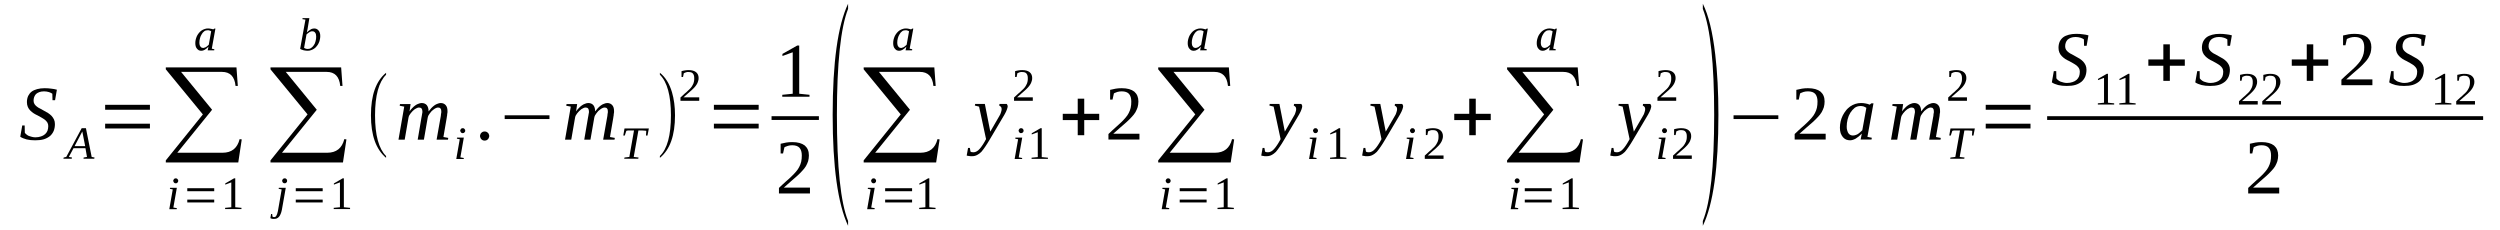 <?xml version='1.0' encoding='UTF-8'?>
<!-- This file was generated by dvisvgm 1.15.1 -->
<svg height='43pt' version='1.1' viewBox='0 -43 468 43' width='468pt' xmlns='http://www.w3.org/2000/svg' xmlns:xlink='http://www.w3.org/1999/xlink'>
<defs>
<clipPath id='clip1'>
<path clip-rule='evenodd' d='M0 -42.995H467.929V-0.028H0V-42.995'/>
</clipPath>
</defs>
<g id='page1'>
<g>
<path clip-path='url(#clip1)' d='M4.164 -19.508H4.617L4.645 -18.164C4.699 -18.051 4.812 -17.938 4.957 -17.828C5.07 -17.715 5.238 -17.633 5.41 -17.547C5.578 -17.492 5.777 -17.434 5.977 -17.379C6.172 -17.324 6.398 -17.293 6.625 -17.293C7.023 -17.293 7.363 -17.352 7.676 -17.461C7.957 -17.547 8.211 -17.688 8.437 -17.883C8.637 -18.051 8.777 -18.277 8.891 -18.527C8.977 -18.781 9.035 -19.059 9.035 -19.398C9.035 -19.648 8.977 -19.875 8.863 -20.07C8.75 -20.238 8.609 -20.406 8.41 -20.574C8.211 -20.715 8.016 -20.855 7.758 -20.996C7.531 -21.105 7.277 -21.246 7.051 -21.387C6.797 -21.5 6.543 -21.641 6.316 -21.781C6.059 -21.949 5.863 -22.117 5.664 -22.312C5.465 -22.508 5.324 -22.73 5.211 -22.984C5.098 -23.238 5.039 -23.547 5.039 -23.883C5.039 -24.328 5.125 -24.695 5.266 -25.031C5.438 -25.367 5.637 -25.621 5.918 -25.844C6.203 -26.066 6.57 -26.207 6.965 -26.32C7.391 -26.434 7.844 -26.488 8.355 -26.488C8.809 -26.488 9.23 -26.461 9.602 -26.402C9.969 -26.375 10.309 -26.293 10.648 -26.207L10.309 -24.246H9.828L9.797 -25.453C9.656 -25.562 9.43 -25.676 9.176 -25.758C8.891 -25.844 8.582 -25.898 8.242 -25.898C7.902 -25.898 7.59 -25.844 7.363 -25.758C7.109 -25.676 6.91 -25.535 6.738 -25.395C6.598 -25.227 6.457 -25.031 6.398 -24.836C6.316 -24.609 6.285 -24.387 6.285 -24.133C6.285 -23.91 6.344 -23.715 6.457 -23.516C6.57 -23.348 6.711 -23.18 6.91 -23.039C7.078 -22.902 7.305 -22.762 7.563 -22.648C7.789 -22.508 8.043 -22.367 8.27 -22.254C8.523 -22.117 8.777 -21.977 9.004 -21.836C9.262 -21.668 9.457 -21.5 9.656 -21.305C9.828 -21.105 9.996 -20.883 10.109 -20.629C10.223 -20.379 10.281 -20.098 10.281 -19.762C10.281 -19.285 10.195 -18.863 10.055 -18.5C9.883 -18.105 9.656 -17.801 9.375 -17.547C9.063 -17.293 8.664 -17.07 8.211 -16.93C7.73 -16.789 7.191 -16.734 6.57 -16.734C5.977 -16.734 5.438 -16.789 4.984 -16.902C4.504 -17.043 4.105 -17.184 3.793 -17.406L4.164 -19.508Z' fill-rule='evenodd'/>
<path clip-path='url(#clip1)' d='M13.48 -13.512L13.422 -13.286H11.867L11.922 -13.512L12.402 -13.621L15.293 -19.004H16.086L17.16 -13.621L17.699 -13.512L17.645 -13.286H15.633L15.66 -13.512L16.285 -13.621L16 -15.251H13.762L12.887 -13.621L13.48 -13.512ZM15.406 -18.387L13.961 -15.641H15.945L15.406 -18.387Z' fill-rule='evenodd'/>
<path clip-path='url(#clip1)' d='M19.684 -18.95V-19.844H28.066V-18.95H19.684ZM19.684 -22.454V-23.379H28.066V-22.454H19.684Z' fill-rule='evenodd'/>
<path clip-path='url(#clip1)' d='M44.605 -12.586H31.039V-12.977L37.977 -21.582L31.039 -30.02V-30.383H44.266L44.52 -26.911H44.094C43.926 -28.676 43.074 -29.543 41.547 -29.543H33.898L39.703 -22.454L33.191 -14.407H41.66C43.359 -14.407 44.434 -15.251 44.859 -16.957L45.254 -16.903L44.605 -12.586Z' fill-rule='evenodd'/>
<path clip-path='url(#clip1)' d='M32.453 -4.149L33.105 -4.036L33.078 -3.84H31.691L32.34 -7.54L31.805 -7.653L31.832 -7.848H33.105L32.453 -4.149ZM33.359 -9.137C33.359 -9.082 33.359 -9.028 33.332 -8.969C33.305 -8.915 33.277 -8.86 33.219 -8.829C33.191 -8.774 33.133 -8.747 33.078 -8.719C33.02 -8.688 32.965 -8.688 32.906 -8.688C32.824 -8.688 32.766 -8.688 32.711 -8.719C32.652 -8.747 32.625 -8.774 32.566 -8.829C32.539 -8.86 32.512 -8.915 32.484 -8.969C32.453 -9.028 32.426 -9.082 32.426 -9.137C32.426 -9.223 32.453 -9.278 32.484 -9.332C32.512 -9.391 32.539 -9.418 32.566 -9.473C32.625 -9.532 32.652 -9.559 32.711 -9.586C32.766 -9.586 32.824 -9.614 32.906 -9.614C32.965 -9.614 33.02 -9.586 33.078 -9.586C33.133 -9.559 33.191 -9.532 33.219 -9.473C33.277 -9.418 33.305 -9.391 33.332 -9.332C33.359 -9.278 33.359 -9.223 33.359 -9.137Z' fill-rule='evenodd'/>
<path clip-path='url(#clip1)' d='M35.059 -5.102V-5.633H40.102V-5.102H35.059ZM35.059 -7.204V-7.766H40.102V-7.204H35.059Z' fill-rule='evenodd'/>
<path clip-path='url(#clip1)' d='M44.039 -4.204L45.199 -4.094V-3.868H42.141V-4.094L43.301 -4.204V-8.86L42.168 -8.438V-8.661L43.812 -9.614H44.039V-4.204Z' fill-rule='evenodd'/>
<path clip-path='url(#clip1)' d='M39.648 -33.887L40.129 -33.778L40.102 -33.579H38.883L39.023 -34.254C38.77 -34.001 38.543 -33.805 38.344 -33.692C38.117 -33.551 37.891 -33.496 37.695 -33.496C37.551 -33.496 37.383 -33.524 37.242 -33.579C37.129 -33.637 36.984 -33.751 36.902 -33.86C36.789 -33.973 36.703 -34.114 36.645 -34.309C36.59 -34.477 36.562 -34.672 36.562 -34.926C36.562 -35.149 36.59 -35.403 36.645 -35.626C36.703 -35.852 36.789 -36.075 36.871 -36.27C36.984 -36.469 37.098 -36.664 37.242 -36.833C37.383 -37.001 37.551 -37.168 37.723 -37.282C37.891 -37.391 38.09 -37.504 38.289 -37.559C38.488 -37.645 38.715 -37.672 38.941 -37.672C39.137 -37.672 39.309 -37.645 39.449 -37.618C39.621 -37.59 39.762 -37.559 39.902 -37.504C39.902 -37.504 39.93 -37.504 39.93 -37.504C39.93 -37.532 39.961 -37.532 39.961 -37.532C39.988 -37.532 39.988 -37.559 40.016 -37.559C40.043 -37.59 40.074 -37.618 40.102 -37.645H40.328L39.648 -33.887ZM39.535 -37.141C39.477 -37.168 39.422 -37.196 39.395 -37.223C39.336 -37.251 39.281 -37.282 39.223 -37.282C39.168 -37.309 39.109 -37.309 39.055 -37.336C38.996 -37.336 38.941 -37.336 38.855 -37.336C38.629 -37.336 38.402 -37.282 38.23 -37.141C38.035 -37.001 37.863 -36.805 37.75 -36.579C37.609 -36.356 37.496 -36.102 37.438 -35.852C37.355 -35.571 37.324 -35.289 37.324 -35.008C37.324 -34.84 37.355 -34.7 37.383 -34.563C37.41 -34.45 37.469 -34.336 37.551 -34.254C37.609 -34.168 37.664 -34.114 37.75 -34.086C37.836 -34.055 37.922 -34.028 38.035 -34.028C38.117 -34.028 38.203 -34.028 38.289 -34.086C38.402 -34.114 38.488 -34.141 38.57 -34.196C38.656 -34.254 38.742 -34.336 38.828 -34.395C38.91 -34.477 38.996 -34.532 39.082 -34.618L39.535 -37.141Z' fill-rule='evenodd'/>
<path clip-path='url(#clip1)' d='M64.203 -12.586H50.637V-12.977L57.574 -21.582L50.637 -30.02V-30.383H63.863L64.117 -26.911H63.691C63.523 -28.676 62.672 -29.543 61.145 -29.543H53.496L59.301 -22.454L52.789 -14.407H61.258C62.957 -14.407 64.031 -15.251 64.457 -16.957L64.852 -16.903L64.203 -12.586Z' fill-rule='evenodd'/>
<path clip-path='url(#clip1)' d='M52.762 -3.7C52.703 -3.391 52.617 -3.141 52.535 -2.942C52.449 -2.719 52.336 -2.551 52.223 -2.411C52.109 -2.27 51.969 -2.188 51.797 -2.102C51.656 -2.047 51.484 -2.02 51.289 -2.02C51.176 -2.02 51.031 -2.02 50.918 -2.047C50.805 -2.075 50.691 -2.102 50.609 -2.161L50.75 -2.942H50.949L51.004 -2.465C51.062 -2.438 51.09 -2.411 51.145 -2.383C51.176 -2.383 51.23 -2.356 51.316 -2.356C51.402 -2.356 51.457 -2.383 51.543 -2.411C51.598 -2.438 51.656 -2.497 51.711 -2.579C51.77 -2.665 51.824 -2.774 51.883 -2.942C51.938 -3.082 51.969 -3.25 52.023 -3.477L52.73 -7.54L52.164 -7.653L52.195 -7.848H53.496L52.762 -3.7ZM53.75 -9.165C53.75 -9.082 53.723 -9.028 53.723 -8.969C53.695 -8.915 53.668 -8.887 53.609 -8.829C53.582 -8.774 53.523 -8.747 53.469 -8.719C53.41 -8.719 53.355 -8.688 53.27 -8.688C53.215 -8.688 53.156 -8.719 53.102 -8.719C53.043 -8.747 53.016 -8.774 52.957 -8.829C52.93 -8.887 52.875 -8.915 52.875 -8.969C52.844 -9.028 52.816 -9.082 52.816 -9.165C52.816 -9.223 52.844 -9.278 52.875 -9.332C52.875 -9.391 52.93 -9.446 52.957 -9.473C53.016 -9.532 53.043 -9.559 53.102 -9.586C53.156 -9.614 53.215 -9.614 53.27 -9.614C53.355 -9.614 53.41 -9.614 53.469 -9.586C53.523 -9.559 53.582 -9.532 53.609 -9.473C53.668 -9.446 53.695 -9.391 53.723 -9.332C53.723 -9.278 53.75 -9.223 53.75 -9.165Z' fill-rule='evenodd'/>
<path clip-path='url(#clip1)' d='M55.367 -5.102V-5.633H60.406V-5.102H55.367ZM55.367 -7.204V-7.766H60.406V-7.204H55.367Z' fill-rule='evenodd'/>
<path clip-path='url(#clip1)' d='M64.371 -4.204L65.531 -4.094V-3.868H62.473V-4.094L63.637 -4.204V-8.86L62.504 -8.438V-8.661L64.145 -9.614H64.371V-4.204Z' fill-rule='evenodd'/>
<path clip-path='url(#clip1)' d='M57.18 -39.325L56.613 -39.411L56.641 -39.606H57.914L57.602 -37.727C57.602 -37.672 57.574 -37.618 57.574 -37.532C57.547 -37.477 57.547 -37.391 57.52 -37.336C57.52 -37.251 57.488 -37.168 57.488 -37.114C57.461 -37.028 57.461 -36.973 57.434 -36.914C57.547 -37.028 57.66 -37.114 57.773 -37.223C57.887 -37.309 58 -37.391 58.113 -37.45C58.227 -37.532 58.34 -37.59 58.453 -37.618C58.566 -37.645 58.68 -37.672 58.793 -37.672C58.961 -37.672 59.105 -37.645 59.246 -37.59C59.387 -37.532 59.527 -37.422 59.613 -37.309C59.727 -37.196 59.812 -37.055 59.867 -36.86C59.926 -36.692 59.953 -36.496 59.953 -36.243C59.953 -36.02 59.926 -35.766 59.867 -35.543C59.812 -35.317 59.754 -35.094 59.641 -34.899C59.559 -34.7 59.414 -34.504 59.273 -34.336C59.133 -34.168 58.992 -34.001 58.793 -33.887C58.621 -33.778 58.426 -33.664 58.227 -33.61C58.027 -33.524 57.801 -33.496 57.547 -33.496C57.461 -33.496 57.348 -33.496 57.234 -33.524C57.121 -33.524 57.008 -33.551 56.867 -33.579C56.754 -33.61 56.641 -33.637 56.527 -33.692C56.414 -33.719 56.301 -33.778 56.188 -33.86L57.18 -39.325ZM56.922 -34.028C57.008 -33.973 57.121 -33.918 57.234 -33.887C57.348 -33.86 57.461 -33.833 57.602 -33.833C57.859 -33.833 58.055 -33.887 58.254 -34.028C58.453 -34.168 58.621 -34.336 58.766 -34.563C58.906 -34.758 59.02 -35.008 59.074 -35.289C59.16 -35.571 59.188 -35.852 59.188 -36.161C59.188 -36.469 59.133 -36.719 58.992 -36.887C58.879 -37.055 58.707 -37.141 58.48 -37.141C58.395 -37.141 58.281 -37.141 58.199 -37.114C58.113 -37.055 58.027 -37.028 57.914 -36.973C57.828 -36.914 57.746 -36.86 57.633 -36.774C57.547 -36.719 57.461 -36.637 57.375 -36.551L56.922 -34.028Z' fill-rule='evenodd'/>
<path clip-path='url(#clip1)' d='M72.273 -13.79V-13.454C70.375 -15.051 69.441 -17.688 69.441 -21.415C69.441 -25.172 70.375 -27.832 72.273 -29.375V-29.012C70.914 -27.665 70.207 -25.114 70.207 -21.415C70.207 -17.661 70.914 -15.137 72.273 -13.79Z' fill-rule='evenodd'/>
<path clip-path='url(#clip1)' d='M80.231 -22.145C80.402 -22.368 80.57 -22.563 80.742 -22.762C80.938 -22.957 81.109 -23.125 81.309 -23.266C81.504 -23.407 81.703 -23.516 81.902 -23.575C82.102 -23.657 82.297 -23.715 82.496 -23.715C82.895 -23.715 83.203 -23.575 83.43 -23.321C83.656 -23.071 83.77 -22.704 83.77 -22.227C83.77 -22.145 83.77 -22.059 83.77 -21.977C83.742 -21.864 83.742 -21.782 83.715 -21.641C83.715 -21.528 83.688 -21.415 83.688 -21.305C83.656 -21.192 83.629 -21.079 83.629 -20.965L83.008 -17.352L83.914 -17.184L83.856 -16.848H81.731L82.469 -20.997C82.469 -21.079 82.496 -21.192 82.523 -21.305C82.523 -21.415 82.555 -21.528 82.555 -21.641C82.582 -21.75 82.582 -21.864 82.609 -21.95C82.609 -22.032 82.609 -22.118 82.609 -22.172C82.609 -22.368 82.582 -22.536 82.469 -22.676C82.383 -22.817 82.215 -22.872 82.016 -22.872C81.902 -22.872 81.762 -22.844 81.648 -22.79C81.504 -22.731 81.363 -22.649 81.25 -22.563C81.109 -22.454 80.969 -22.34 80.824 -22.227C80.711 -22.086 80.598 -21.95 80.484 -21.809S80.289 -21.528 80.203 -21.387C80.117 -21.219 80.09 -21.079 80.062 -20.938L79.352 -16.848H78.191L78.898 -20.997C78.93 -21.079 78.93 -21.192 78.957 -21.305C78.984 -21.415 78.984 -21.528 79.012 -21.641C79.043 -21.75 79.043 -21.864 79.07 -21.95C79.07 -22.032 79.07 -22.118 79.07 -22.172C79.07 -22.368 79.012 -22.536 78.93 -22.676C78.816 -22.817 78.644 -22.872 78.445 -22.872C78.332 -22.872 78.191 -22.844 78.078 -22.79C77.938 -22.731 77.797 -22.649 77.652 -22.563C77.512 -22.454 77.398 -22.34 77.258 -22.227C77.117 -22.086 77.004 -21.95 76.891 -21.809C76.777 -21.668 76.691 -21.528 76.606 -21.387C76.52 -21.219 76.492 -21.079 76.465 -20.938L75.758 -16.848H74.594L75.672 -23.04L74.82 -23.207L74.879 -23.516H76.859L76.664 -22.145C76.805 -22.368 76.973 -22.563 77.172 -22.762C77.344 -22.957 77.539 -23.125 77.738 -23.266S78.137 -23.516 78.332 -23.575C78.531 -23.657 78.731 -23.715 78.93 -23.715C79.352 -23.715 79.664 -23.575 79.891 -23.321C80.117 -23.04 80.231 -22.649 80.231 -22.145Z' fill-rule='evenodd'/>
<path clip-path='url(#clip1)' d='M86.18 -13.54L86.828 -13.426L86.801 -13.231H85.414L86.066 -16.93L85.527 -17.043L85.555 -17.239H86.828L86.18 -13.54ZM87.086 -18.528C87.086 -18.473 87.086 -18.415 87.055 -18.36C87.027 -18.305 87 -18.247 86.941 -18.219C86.914 -18.165 86.859 -18.137 86.801 -18.106C86.746 -18.079 86.688 -18.079 86.633 -18.079C86.547 -18.079 86.488 -18.079 86.434 -18.106C86.375 -18.137 86.348 -18.165 86.293 -18.219C86.262 -18.247 86.234 -18.305 86.207 -18.36C86.18 -18.415 86.148 -18.473 86.148 -18.528C86.148 -18.614 86.18 -18.668 86.207 -18.723C86.234 -18.782 86.262 -18.809 86.293 -18.864C86.348 -18.922 86.375 -18.95 86.434 -18.977C86.488 -18.977 86.547 -19.004 86.633 -19.004C86.688 -19.004 86.746 -18.977 86.801 -18.977C86.859 -18.95 86.914 -18.922 86.941 -18.864C87 -18.809 87.027 -18.782 87.055 -18.723C87.086 -18.668 87.086 -18.614 87.086 -18.528Z' fill-rule='evenodd'/>
<path clip-path='url(#clip1)' d='M91.586 -17.547C91.586 -17.407 91.559 -17.293 91.5 -17.211C91.473 -17.098 91.418 -17.016 91.332 -16.93C91.246 -16.848 91.16 -16.79 91.047 -16.735C90.965 -16.707 90.852 -16.68 90.738 -16.68C90.594 -16.68 90.481 -16.707 90.398 -16.735C90.285 -16.79 90.199 -16.848 90.113 -16.93C90.027 -17.016 89.973 -17.098 89.945 -17.211C89.887 -17.293 89.859 -17.407 89.859 -17.547C89.859 -17.661 89.887 -17.77 89.945 -17.883C89.973 -17.969 90.027 -18.079 90.113 -18.137C90.199 -18.219 90.285 -18.278 90.398 -18.332C90.481 -18.36 90.594 -18.387 90.738 -18.387C90.852 -18.387 90.965 -18.36 91.047 -18.332C91.16 -18.278 91.246 -18.219 91.332 -18.137C91.418 -18.079 91.473 -17.969 91.5 -17.883C91.559 -17.77 91.586 -17.661 91.586 -17.547Z' fill-rule='evenodd'/>
<path clip-path='url(#clip1)' d='M94.477 -20.715V-21.415H102.859V-20.715H94.477Z' fill-rule='evenodd'/>
<path clip-path='url(#clip1)' d='M111.41 -22.145C111.582 -22.368 111.75 -22.563 111.922 -22.762C112.117 -22.957 112.289 -23.125 112.488 -23.266C112.684 -23.407 112.883 -23.516 113.082 -23.575C113.281 -23.657 113.477 -23.715 113.676 -23.715C114.074 -23.715 114.383 -23.575 114.609 -23.321C114.836 -23.071 114.949 -22.704 114.949 -22.227C114.949 -22.145 114.949 -22.059 114.949 -21.977C114.922 -21.864 114.922 -21.782 114.895 -21.641C114.895 -21.528 114.867 -21.415 114.867 -21.305C114.836 -21.192 114.809 -21.079 114.809 -20.965L114.188 -17.352L115.094 -17.184L115.035 -16.848H112.91L113.648 -20.997C113.648 -21.079 113.676 -21.192 113.703 -21.305C113.703 -21.415 113.734 -21.528 113.734 -21.641C113.762 -21.75 113.762 -21.864 113.789 -21.95C113.789 -22.032 113.789 -22.118 113.789 -22.172C113.789 -22.368 113.762 -22.536 113.648 -22.676C113.563 -22.817 113.395 -22.872 113.195 -22.872C113.082 -22.872 112.941 -22.844 112.828 -22.79C112.684 -22.731 112.543 -22.649 112.43 -22.563C112.289 -22.454 112.148 -22.34 112.004 -22.227C111.891 -22.086 111.777 -21.95 111.664 -21.809S111.469 -21.528 111.383 -21.387C111.297 -21.219 111.27 -21.079 111.242 -20.938L110.531 -16.848H109.371L110.078 -20.997C110.109 -21.079 110.109 -21.192 110.137 -21.305C110.164 -21.415 110.164 -21.528 110.191 -21.641C110.223 -21.75 110.223 -21.864 110.25 -21.95C110.25 -22.032 110.25 -22.118 110.25 -22.172C110.25 -22.368 110.191 -22.536 110.109 -22.676C109.996 -22.817 109.824 -22.872 109.625 -22.872C109.512 -22.872 109.371 -22.844 109.258 -22.79C109.117 -22.731 108.977 -22.649 108.832 -22.563C108.691 -22.454 108.578 -22.34 108.438 -22.227C108.297 -22.086 108.184 -21.95 108.07 -21.809S107.871 -21.528 107.785 -21.387C107.699 -21.219 107.672 -21.079 107.645 -20.938L106.938 -16.848H105.773L106.852 -23.04L106 -23.207L106.059 -23.516H108.039L107.844 -22.145C107.984 -22.368 108.152 -22.563 108.352 -22.762C108.523 -22.957 108.719 -23.125 108.918 -23.266C109.117 -23.407 109.316 -23.516 109.512 -23.575C109.711 -23.657 109.91 -23.715 110.109 -23.715C110.531 -23.715 110.844 -23.575 111.07 -23.321C111.297 -23.04 111.41 -22.649 111.41 -22.145Z' fill-rule='evenodd'/>
<path clip-path='url(#clip1)' d='M116.848 -13.286L116.906 -13.512L117.813 -13.621L118.688 -18.582H118.492C118.293 -18.582 118.152 -18.582 118.008 -18.582C117.867 -18.582 117.754 -18.582 117.668 -18.582C117.555 -18.555 117.5 -18.555 117.414 -18.555C117.359 -18.528 117.301 -18.528 117.246 -18.5L116.961 -17.629H116.68L116.906 -18.95H121.465L121.211 -17.629H120.926L120.984 -18.5C120.871 -18.528 120.727 -18.555 120.531 -18.555C120.332 -18.582 120.047 -18.582 119.738 -18.582H119.512L118.633 -13.621L119.539 -13.512L119.48 -13.286H116.848Z' fill-rule='evenodd'/>
<path clip-path='url(#clip1)' d='M123.531 -13.79C124.918 -15.137 125.598 -17.661 125.598 -21.415C125.598 -25.086 124.918 -27.637 123.531 -29.012V-29.375C124.551 -28.563 125.316 -27.356 125.797 -25.731C126.164 -24.469 126.363 -23.04 126.363 -21.415C126.363 -17.661 125.43 -14.996 123.531 -13.454V-13.79Z' fill-rule='evenodd'/>
<path clip-path='url(#clip1)' d='M130.895 -24.133H127.383V-24.75C127.695 -25.032 127.949 -25.254 128.176 -25.481C128.43 -25.676 128.629 -25.872 128.828 -26.067C129.027 -26.235 129.195 -26.403 129.336 -26.575C129.48 -26.743 129.594 -26.938 129.676 -27.106C129.789 -27.274 129.848 -27.469 129.902 -27.696C129.961 -27.891 129.961 -28.141 129.961 -28.395C129.961 -28.758 129.875 -29.04 129.707 -29.235C129.563 -29.43 129.281 -29.516 128.914 -29.516C128.828 -29.516 128.742 -29.516 128.656 -29.516C128.574 -29.489 128.488 -29.489 128.402 -29.461C128.316 -29.43 128.262 -29.403 128.203 -29.375C128.121 -29.348 128.063 -29.321 128.008 -29.293L127.863 -28.59H127.582V-29.684C127.809 -29.739 128.008 -29.797 128.234 -29.825C128.43 -29.852 128.656 -29.879 128.914 -29.879C129.535 -29.879 129.988 -29.739 130.301 -29.489C130.613 -29.235 130.781 -28.872 130.781 -28.395C130.781 -28.172 130.754 -27.946 130.668 -27.75C130.613 -27.555 130.527 -27.356 130.414 -27.188C130.301 -26.993 130.16 -26.825 130.016 -26.657C129.848 -26.461 129.648 -26.293 129.449 -26.098C129.223 -25.899 128.996 -25.704 128.742 -25.481C128.516 -25.282 128.234 -25.032 127.949 -24.778H130.895V-24.133Z' fill-rule='evenodd'/>
<path clip-path='url(#clip1)' d='M133.641 -18.95V-19.844H142.023V-18.95H133.641ZM133.641 -22.454V-23.379H142.023V-22.454H133.641Z' fill-rule='evenodd'/>
<path clip-path='url(#clip1)' d='M149.613 -25.454L151.539 -25.254V-24.891H146.441V-25.254L148.398 -25.454V-33.215L146.473 -32.516V-32.907L149.246 -34.477H149.613V-25.454Z' fill-rule='evenodd'/>
<path clip-path='url(#clip1)' d='M144.434 -21.247H153.297V-20.546H144.434V-21.247Z' fill-rule='evenodd'/>
<path clip-path='url(#clip1)' d='M151.625 -6.786H145.82V-7.821C146.273 -8.27 146.727 -8.661 147.121 -9.028C147.52 -9.364 147.887 -9.7 148.199 -10.008C148.512 -10.317 148.793 -10.594 149.02 -10.875C149.273 -11.157 149.473 -11.465 149.613 -11.746C149.785 -12.055 149.898 -12.391 149.984 -12.727C150.066 -13.09 150.098 -13.485 150.098 -13.903C150.098 -14.52 149.953 -14.996 149.672 -15.332C149.387 -15.641 148.934 -15.809 148.313 -15.809C148.172 -15.809 148.027 -15.782 147.887 -15.782C147.746 -15.754 147.633 -15.727 147.492 -15.696C147.379 -15.641 147.234 -15.614 147.121 -15.559C147.008 -15.528 146.926 -15.473 146.84 -15.418L146.586 -14.266H146.133V-16.09C146.473 -16.172 146.84 -16.258 147.18 -16.313C147.52 -16.372 147.914 -16.399 148.313 -16.399C149.359 -16.399 150.125 -16.172 150.664 -15.754C151.172 -15.305 151.426 -14.715 151.426 -13.903C151.426 -13.54 151.371 -13.176 151.285 -12.836C151.172 -12.5 151.031 -12.192 150.859 -11.883C150.664 -11.579 150.438 -11.27 150.152 -10.989C149.871 -10.68 149.559 -10.371 149.219 -10.063C148.879 -9.754 148.48 -9.418 148.059 -9.055C147.66 -8.688 147.207 -8.297 146.727 -7.875H151.625V-6.786Z' fill-rule='evenodd'/>
<path clip-path='url(#clip1)' d='M158.762 -1.625V-0.731C156.836 -4.848 155.875 -11.774 155.875 -21.5C155.875 -31.309 156.836 -38.235 158.762 -42.297V-41.344C157.375 -37.813 156.668 -31.168 156.668 -21.5C156.668 -11.688 157.375 -5.075 158.762 -1.625Z' fill-rule='evenodd'/>
<path clip-path='url(#clip1)' d='M175.246 -12.586H161.68V-12.977L168.617 -21.582L161.68 -30.02V-30.383H174.906L175.16 -26.911H174.734C174.566 -28.676 173.715 -29.543 172.188 -29.543H164.539L170.344 -22.454L163.832 -14.407H172.301C174 -14.407 175.074 -15.251 175.5 -16.957L175.895 -16.903L175.246 -12.586Z' fill-rule='evenodd'/>
<path clip-path='url(#clip1)' d='M163.094 -4.149L163.746 -4.036L163.719 -3.84H162.332L162.98 -7.54L162.445 -7.653L162.473 -7.848H163.746L163.094 -4.149ZM164 -9.137C164 -9.082 164 -9.028 163.973 -8.969C163.945 -8.915 163.918 -8.86 163.859 -8.829C163.832 -8.774 163.773 -8.747 163.719 -8.719C163.66 -8.688 163.605 -8.688 163.547 -8.688C163.465 -8.688 163.406 -8.688 163.352 -8.719C163.293 -8.747 163.266 -8.774 163.207 -8.829C163.18 -8.86 163.152 -8.915 163.125 -8.969C163.094 -9.028 163.066 -9.082 163.066 -9.137C163.066 -9.223 163.094 -9.278 163.125 -9.332C163.152 -9.391 163.18 -9.418 163.207 -9.473C163.266 -9.532 163.293 -9.559 163.352 -9.586C163.406 -9.586 163.465 -9.614 163.547 -9.614C163.605 -9.614 163.66 -9.586 163.719 -9.586C163.773 -9.559 163.832 -9.532 163.859 -9.473C163.918 -9.418 163.945 -9.391 163.973 -9.332C164 -9.278 164 -9.223 164 -9.137Z' fill-rule='evenodd'/>
<path clip-path='url(#clip1)' d='M165.699 -5.102V-5.633H170.742V-5.102H165.699ZM165.699 -7.204V-7.766H170.742V-7.204H165.699Z' fill-rule='evenodd'/>
<path clip-path='url(#clip1)' d='M173.969 -4.204L175.133 -4.094V-3.868H172.074V-4.094L173.234 -4.204V-8.86L172.102 -8.438V-8.661L173.742 -9.614H173.969V-4.204Z' fill-rule='evenodd'/>
<path clip-path='url(#clip1)' d='M170.289 -33.887L170.77 -33.778L170.742 -33.579H169.523L169.664 -34.254C169.41 -34.001 169.184 -33.805 168.984 -33.692C168.758 -33.551 168.531 -33.496 168.336 -33.496C168.191 -33.496 168.023 -33.524 167.883 -33.579C167.77 -33.637 167.625 -33.751 167.543 -33.86C167.43 -33.973 167.344 -34.114 167.285 -34.309C167.23 -34.477 167.203 -34.672 167.203 -34.926C167.203 -35.149 167.23 -35.403 167.285 -35.626C167.344 -35.852 167.43 -36.075 167.512 -36.27C167.625 -36.469 167.738 -36.664 167.883 -36.833C168.023 -37.001 168.191 -37.168 168.363 -37.282C168.531 -37.391 168.73 -37.504 168.93 -37.559C169.129 -37.645 169.355 -37.672 169.582 -37.672C169.777 -37.672 169.949 -37.645 170.09 -37.618C170.262 -37.59 170.402 -37.559 170.543 -37.504C170.543 -37.504 170.57 -37.504 170.57 -37.504C170.57 -37.532 170.602 -37.532 170.602 -37.532C170.629 -37.532 170.629 -37.559 170.656 -37.559C170.684 -37.59 170.715 -37.618 170.742 -37.645H170.969L170.289 -33.887ZM170.176 -37.141C170.117 -37.168 170.063 -37.196 170.035 -37.223C169.977 -37.251 169.922 -37.282 169.863 -37.282C169.809 -37.309 169.75 -37.309 169.695 -37.336C169.637 -37.336 169.582 -37.336 169.496 -37.336C169.27 -37.336 169.043 -37.282 168.871 -37.141C168.676 -37.001 168.504 -36.805 168.391 -36.579C168.25 -36.356 168.137 -36.102 168.078 -35.852C167.996 -35.571 167.965 -35.289 167.965 -35.008C167.965 -34.84 167.996 -34.7 168.023 -34.563C168.051 -34.45 168.109 -34.336 168.191 -34.254C168.25 -34.168 168.305 -34.114 168.391 -34.086C168.477 -34.055 168.563 -34.028 168.676 -34.028C168.758 -34.028 168.844 -34.028 168.93 -34.086C169.043 -34.114 169.129 -34.141 169.211 -34.196C169.297 -34.254 169.383 -34.336 169.469 -34.395C169.551 -34.477 169.637 -34.532 169.723 -34.618L170.176 -37.141Z' fill-rule='evenodd'/>
<path clip-path='url(#clip1)' d='M182.551 -23.547H184.363L185.383 -18.36L187.055 -21.247C187.223 -21.5 187.336 -21.75 187.395 -22.004C187.477 -22.227 187.508 -22.426 187.508 -22.594C187.508 -22.79 187.449 -22.93 187.363 -23.012C187.25 -23.125 187.168 -23.18 187.055 -23.239L187.109 -23.547H188.441C188.496 -23.516 188.527 -23.461 188.555 -23.379C188.609 -23.293 188.641 -23.207 188.641 -23.098C188.641 -22.957 188.582 -22.762 188.496 -22.508C188.414 -22.254 188.27 -21.95 188.043 -21.555L185.242 -16.817C184.957 -16.34 184.703 -15.922 184.449 -15.559C184.191 -15.165 183.938 -14.856 183.711 -14.575C183.457 -14.325 183.203 -14.129 182.918 -13.989C182.664 -13.848 182.352 -13.762 182.012 -13.762C181.898 -13.762 181.785 -13.762 181.699 -13.762C181.617 -13.762 181.531 -13.762 181.445 -13.79C181.359 -13.79 181.305 -13.821 181.219 -13.821C181.133 -13.848 181.051 -13.848 180.965 -13.876L181.219 -15.305H181.559L181.672 -14.633C181.785 -14.52 181.984 -14.493 182.238 -14.493C182.438 -14.493 182.637 -14.547 182.832 -14.661C183.031 -14.774 183.203 -14.911 183.371 -15.11C183.543 -15.305 183.711 -15.5 183.852 -15.727C184.023 -15.95 184.137 -16.172 184.277 -16.399L184.59 -16.957L183.285 -23.04L182.492 -23.239L182.551 -23.547Z' fill-rule='evenodd'/>
<path clip-path='url(#clip1)' d='M190.707 -13.54L191.359 -13.426L191.328 -13.231H189.941L190.594 -16.93L190.055 -17.043L190.082 -17.239H191.359L190.707 -13.54ZM191.613 -18.528C191.613 -18.473 191.613 -18.415 191.586 -18.36C191.555 -18.305 191.527 -18.247 191.473 -18.219C191.441 -18.165 191.387 -18.137 191.328 -18.106C191.273 -18.079 191.215 -18.079 191.16 -18.079C191.074 -18.079 191.02 -18.079 190.961 -18.106C190.906 -18.137 190.875 -18.165 190.82 -18.219C190.793 -18.247 190.762 -18.305 190.734 -18.36C190.707 -18.415 190.68 -18.473 190.68 -18.528C190.68 -18.614 190.707 -18.668 190.734 -18.723C190.762 -18.782 190.793 -18.809 190.82 -18.864C190.875 -18.922 190.906 -18.95 190.961 -18.977C191.02 -18.977 191.074 -19.004 191.16 -19.004C191.215 -19.004 191.273 -18.977 191.328 -18.977C191.387 -18.95 191.441 -18.922 191.473 -18.864C191.527 -18.809 191.555 -18.782 191.586 -18.723C191.613 -18.668 191.613 -18.614 191.613 -18.528Z' fill-rule='evenodd'/>
<path clip-path='url(#clip1)' d='M195.012 -13.594L196.172 -13.481V-13.258H193.113V-13.481L194.273 -13.594V-18.247L193.141 -17.829V-18.051L194.785 -19.004H195.012V-13.594Z' fill-rule='evenodd'/>
<path clip-path='url(#clip1)' d='M193.34 -24.133H189.828V-24.75C190.141 -25.032 190.395 -25.254 190.621 -25.481C190.875 -25.676 191.074 -25.872 191.273 -26.067C191.473 -26.235 191.641 -26.403 191.781 -26.575C191.926 -26.743 192.039 -26.938 192.121 -27.106C192.234 -27.274 192.293 -27.469 192.348 -27.696C192.406 -27.891 192.406 -28.141 192.406 -28.395C192.406 -28.758 192.32 -29.04 192.152 -29.235C192.008 -29.43 191.727 -29.516 191.359 -29.516C191.273 -29.516 191.188 -29.516 191.102 -29.516C191.02 -29.489 190.934 -29.489 190.848 -29.461C190.762 -29.43 190.707 -29.403 190.648 -29.375C190.566 -29.348 190.508 -29.321 190.453 -29.293L190.309 -28.59H190.027V-29.684C190.254 -29.739 190.453 -29.797 190.68 -29.825C190.875 -29.852 191.102 -29.879 191.359 -29.879C191.98 -29.879 192.434 -29.739 192.746 -29.489C193.059 -29.235 193.227 -28.872 193.227 -28.395C193.227 -28.172 193.199 -27.946 193.113 -27.75C193.059 -27.555 192.973 -27.356 192.859 -27.188C192.746 -26.993 192.606 -26.825 192.461 -26.657C192.293 -26.461 192.094 -26.293 191.895 -26.098C191.668 -25.899 191.441 -25.704 191.188 -25.481C190.961 -25.282 190.68 -25.032 190.395 -24.778H193.34V-24.133Z' fill-rule='evenodd'/>
<path clip-path='url(#clip1)' d='M201.75 -17.688V-20.52H198.949V-21.696H201.75V-24.528H202.969V-21.696H205.773V-20.52H202.969V-17.688H201.75Z' fill-rule='evenodd'/>
<path clip-path='url(#clip1)' d='M213.305 -16.875H207.5V-17.911C207.953 -18.36 208.406 -18.754 208.805 -19.118C209.199 -19.454 209.566 -19.79 209.879 -20.098C210.191 -20.407 210.473 -20.688 210.699 -20.965C210.957 -21.247 211.152 -21.555 211.297 -21.836C211.465 -22.145 211.578 -22.481 211.664 -22.817C211.75 -23.18 211.777 -23.575 211.777 -23.993C211.777 -24.61 211.637 -25.086 211.352 -25.422C211.07 -25.731 210.617 -25.899 209.992 -25.899C209.852 -25.899 209.711 -25.872 209.566 -25.872C209.426 -25.844 209.313 -25.817 209.172 -25.79C209.059 -25.731 208.918 -25.704 208.805 -25.649C208.691 -25.622 208.605 -25.563 208.52 -25.508L208.266 -24.36H207.813V-26.18C208.152 -26.266 208.52 -26.348 208.859 -26.403C209.199 -26.461 209.598 -26.489 209.992 -26.489C211.039 -26.489 211.805 -26.266 212.344 -25.844C212.852 -25.395 213.109 -24.805 213.109 -23.993C213.109 -23.629 213.051 -23.266 212.965 -22.93C212.852 -22.594 212.711 -22.286 212.543 -21.977C212.344 -21.668 212.117 -21.36 211.832 -21.079C211.551 -20.77 211.238 -20.461 210.898 -20.153C210.559 -19.844 210.164 -19.508 209.738 -19.145C209.34 -18.782 208.887 -18.387 208.406 -17.969H213.305V-16.875Z' fill-rule='evenodd'/>
<path clip-path='url(#clip1)' d='M230.383 -12.586H216.816V-12.977L223.758 -21.582L216.816 -30.02V-30.383H230.043L230.297 -26.911H229.875C229.703 -28.676 228.855 -29.543 227.324 -29.543H219.68L225.484 -22.454L218.969 -14.407H227.438C229.137 -14.407 230.215 -15.251 230.637 -16.957L231.035 -16.903L230.383 -12.586Z' fill-rule='evenodd'/>
<path clip-path='url(#clip1)' d='M218.234 -4.149L218.887 -4.036L218.855 -3.84H217.469L218.121 -7.54L217.582 -7.653L217.609 -7.848H218.887L218.234 -4.149ZM219.141 -9.137C219.141 -9.082 219.141 -9.028 219.113 -8.969C219.082 -8.915 219.055 -8.86 219 -8.829C218.969 -8.774 218.914 -8.747 218.855 -8.719C218.801 -8.688 218.742 -8.688 218.688 -8.688C218.602 -8.688 218.547 -8.688 218.488 -8.719C218.434 -8.747 218.402 -8.774 218.348 -8.829C218.32 -8.86 218.289 -8.915 218.262 -8.969C218.234 -9.028 218.207 -9.082 218.207 -9.137C218.207 -9.223 218.234 -9.278 218.262 -9.332C218.289 -9.391 218.32 -9.418 218.348 -9.473C218.402 -9.532 218.434 -9.559 218.488 -9.586C218.547 -9.586 218.602 -9.614 218.688 -9.614C218.742 -9.614 218.801 -9.586 218.855 -9.586C218.914 -9.559 218.969 -9.532 219 -9.473C219.055 -9.418 219.082 -9.391 219.113 -9.332C219.141 -9.278 219.141 -9.223 219.141 -9.137Z' fill-rule='evenodd'/>
<path clip-path='url(#clip1)' d='M220.84 -5.102V-5.633H225.879V-5.102H220.84ZM220.84 -7.204V-7.766H225.879V-7.204H220.84Z' fill-rule='evenodd'/>
<path clip-path='url(#clip1)' d='M229.816 -4.204L230.977 -4.094V-3.868H227.918V-4.094L229.082 -4.204V-8.86L227.949 -8.438V-8.661L229.59 -9.614H229.816V-4.204Z' fill-rule='evenodd'/>
<path clip-path='url(#clip1)' d='M225.426 -33.887L225.91 -33.778L225.879 -33.579H224.664L224.805 -34.254C224.551 -34.001 224.324 -33.805 224.125 -33.692C223.898 -33.551 223.672 -33.496 223.473 -33.496C223.332 -33.496 223.16 -33.524 223.02 -33.579C222.906 -33.637 222.766 -33.751 222.68 -33.86C222.566 -33.973 222.48 -34.114 222.426 -34.309C222.367 -34.477 222.34 -34.672 222.34 -34.926C222.34 -35.149 222.367 -35.403 222.426 -35.626C222.48 -35.852 222.566 -36.075 222.652 -36.27C222.766 -36.469 222.879 -36.664 223.02 -36.833C223.16 -37.001 223.332 -37.168 223.5 -37.282C223.672 -37.391 223.871 -37.504 224.066 -37.559C224.266 -37.645 224.492 -37.672 224.719 -37.672C224.918 -37.672 225.086 -37.645 225.23 -37.618C225.398 -37.59 225.539 -37.559 225.684 -37.504C225.684 -37.504 225.711 -37.504 225.711 -37.504C225.711 -37.532 225.738 -37.532 225.738 -37.532C225.766 -37.532 225.766 -37.559 225.797 -37.559C225.824 -37.59 225.852 -37.618 225.879 -37.645H226.105L225.426 -33.887ZM225.313 -37.141C225.258 -37.168 225.199 -37.196 225.172 -37.223C225.117 -37.251 225.059 -37.282 225.004 -37.282C224.945 -37.309 224.891 -37.309 224.832 -37.336C224.777 -37.336 224.719 -37.336 224.633 -37.336C224.406 -37.336 224.18 -37.282 224.012 -37.141C223.813 -37.001 223.645 -36.805 223.531 -36.579C223.387 -36.356 223.273 -36.102 223.219 -35.852C223.133 -35.571 223.105 -35.289 223.105 -35.008C223.105 -34.84 223.133 -34.7 223.16 -34.563C223.191 -34.45 223.246 -34.336 223.332 -34.254C223.387 -34.168 223.445 -34.114 223.531 -34.086C223.613 -34.055 223.699 -34.028 223.813 -34.028C223.898 -34.028 223.984 -34.028 224.066 -34.086C224.18 -34.114 224.266 -34.141 224.352 -34.196C224.438 -34.254 224.52 -34.336 224.605 -34.395C224.691 -34.477 224.777 -34.532 224.859 -34.618L225.313 -37.141Z' fill-rule='evenodd'/>
<path clip-path='url(#clip1)' d='M237.691 -23.547H239.504L240.523 -18.36L242.191 -21.247C242.363 -21.5 242.477 -21.75 242.531 -22.004C242.617 -22.227 242.645 -22.426 242.645 -22.594C242.645 -22.79 242.59 -22.93 242.504 -23.012C242.391 -23.125 242.305 -23.18 242.191 -23.239L242.25 -23.547H243.582C243.637 -23.516 243.664 -23.461 243.695 -23.379C243.75 -23.293 243.777 -23.207 243.777 -23.098C243.777 -22.957 243.723 -22.762 243.637 -22.508C243.551 -22.254 243.41 -21.95 243.184 -21.555L240.379 -16.817C240.098 -16.34 239.844 -15.922 239.586 -15.559C239.332 -15.165 239.078 -14.856 238.852 -14.575C238.598 -14.325 238.34 -14.129 238.059 -13.989C237.805 -13.848 237.492 -13.762 237.152 -13.762C237.039 -13.762 236.926 -13.762 236.84 -13.762C236.754 -13.762 236.672 -13.762 236.586 -13.79C236.5 -13.79 236.445 -13.821 236.359 -13.821C236.273 -13.848 236.188 -13.848 236.105 -13.876L236.359 -15.305H236.699L236.813 -14.633C236.926 -14.52 237.125 -14.493 237.379 -14.493C237.578 -14.493 237.773 -14.547 237.973 -14.661C238.172 -14.774 238.34 -14.911 238.512 -15.11C238.68 -15.305 238.852 -15.5 238.992 -15.727C239.164 -15.95 239.277 -16.172 239.418 -16.399L239.73 -16.957L238.426 -23.04L237.633 -23.239L237.691 -23.547Z' fill-rule='evenodd'/>
<path clip-path='url(#clip1)' d='M245.816 -13.54L246.469 -13.426L246.441 -13.231H245.055L245.703 -16.93L245.168 -17.043L245.195 -17.239H246.469L245.816 -13.54ZM246.723 -18.528C246.723 -18.473 246.723 -18.415 246.695 -18.36C246.668 -18.305 246.641 -18.247 246.582 -18.219C246.555 -18.165 246.496 -18.137 246.441 -18.106C246.383 -18.079 246.328 -18.079 246.27 -18.079C246.188 -18.079 246.129 -18.079 246.074 -18.106C246.016 -18.137 245.988 -18.165 245.93 -18.219C245.902 -18.247 245.875 -18.305 245.848 -18.36C245.816 -18.415 245.789 -18.473 245.789 -18.528C245.789 -18.614 245.816 -18.668 245.848 -18.723C245.875 -18.782 245.902 -18.809 245.93 -18.864C245.988 -18.922 246.016 -18.95 246.074 -18.977C246.129 -18.977 246.188 -19.004 246.27 -19.004C246.328 -19.004 246.383 -18.977 246.441 -18.977C246.496 -18.95 246.555 -18.922 246.582 -18.864C246.641 -18.809 246.668 -18.782 246.695 -18.723C246.723 -18.668 246.723 -18.614 246.723 -18.528Z' fill-rule='evenodd'/>
<path clip-path='url(#clip1)' d='M250.887 -13.594L252.047 -13.481V-13.258H248.988V-13.481L250.152 -13.594V-18.247L249.02 -17.829V-18.051L250.66 -19.004H250.887V-13.594Z' fill-rule='evenodd'/>
<path clip-path='url(#clip1)' d='M256.578 -23.547H258.391L259.41 -18.36L261.082 -21.247C261.254 -21.5 261.367 -21.75 261.422 -22.004C261.508 -22.227 261.535 -22.426 261.535 -22.594C261.535 -22.79 261.481 -22.93 261.395 -23.012C261.281 -23.125 261.195 -23.18 261.082 -23.239L261.141 -23.547H262.469C262.527 -23.516 262.555 -23.461 262.582 -23.379C262.641 -23.293 262.668 -23.207 262.668 -23.098C262.668 -22.957 262.613 -22.762 262.527 -22.508C262.441 -22.254 262.301 -21.95 262.074 -21.555L259.27 -16.817C258.988 -16.34 258.731 -15.922 258.477 -15.559C258.223 -15.165 257.969 -14.856 257.742 -14.575C257.484 -14.325 257.231 -14.129 256.949 -13.989C256.691 -13.848 256.383 -13.762 256.043 -13.762C255.93 -13.762 255.816 -13.762 255.731 -13.762C255.645 -13.762 255.559 -13.762 255.477 -13.79C255.391 -13.79 255.332 -13.821 255.25 -13.821C255.164 -13.848 255.078 -13.848 254.992 -13.876L255.25 -15.305H255.59L255.703 -14.633C255.816 -14.52 256.012 -14.493 256.27 -14.493C256.465 -14.493 256.664 -14.547 256.863 -14.661C257.063 -14.774 257.231 -14.911 257.402 -15.11C257.57 -15.305 257.742 -15.5 257.883 -15.727C258.051 -15.95 258.164 -16.172 258.309 -16.399L258.617 -16.957L257.316 -23.04L256.523 -23.239L256.578 -23.547Z' fill-rule='evenodd'/>
<path clip-path='url(#clip1)' d='M263.973 -13.54L264.621 -13.426L264.594 -13.231H263.207L263.859 -16.93L263.32 -17.043L263.348 -17.239H264.621L263.973 -13.54ZM264.879 -18.528C264.879 -18.473 264.879 -18.415 264.848 -18.36C264.82 -18.305 264.793 -18.247 264.734 -18.219C264.707 -18.165 264.652 -18.137 264.594 -18.106C264.539 -18.079 264.48 -18.079 264.426 -18.079C264.34 -18.079 264.281 -18.079 264.227 -18.106C264.168 -18.137 264.141 -18.165 264.086 -18.219C264.055 -18.247 264.027 -18.305 264 -18.36C263.973 -18.415 263.941 -18.473 263.941 -18.528C263.941 -18.614 263.973 -18.668 264 -18.723C264.027 -18.782 264.055 -18.809 264.086 -18.864C264.141 -18.922 264.168 -18.95 264.227 -18.977C264.281 -18.977 264.34 -19.004 264.426 -19.004C264.48 -19.004 264.539 -18.977 264.594 -18.977C264.652 -18.95 264.707 -18.922 264.734 -18.864C264.793 -18.809 264.82 -18.782 264.848 -18.723C264.879 -18.668 264.879 -18.614 264.879 -18.528Z' fill-rule='evenodd'/>
<path clip-path='url(#clip1)' d='M270.23 -13.258H266.719V-13.876C267.031 -14.157 267.285 -14.379 267.512 -14.606C267.766 -14.801 267.965 -14.996 268.16 -15.192C268.359 -15.36 268.531 -15.528 268.672 -15.696C268.813 -15.864 268.926 -16.063 269.012 -16.231C269.125 -16.399 269.18 -16.594 269.238 -16.817C269.293 -17.016 269.293 -17.266 269.293 -17.52C269.293 -17.883 269.211 -18.165 269.039 -18.36C268.898 -18.555 268.613 -18.641 268.246 -18.641C268.16 -18.641 268.078 -18.641 267.992 -18.641C267.906 -18.614 267.82 -18.614 267.738 -18.582C267.652 -18.555 267.598 -18.528 267.539 -18.5C267.453 -18.473 267.398 -18.446 267.34 -18.415L267.199 -17.715H266.918V-18.809C267.145 -18.864 267.34 -18.922 267.566 -18.95C267.766 -18.977 267.992 -19.004 268.246 -19.004C268.871 -19.004 269.324 -18.864 269.633 -18.614C269.945 -18.36 270.117 -17.997 270.117 -17.52C270.117 -17.293 270.086 -17.071 270.004 -16.875C269.945 -16.68 269.859 -16.481 269.746 -16.313C269.633 -16.118 269.492 -15.95 269.352 -15.782C269.18 -15.586 268.984 -15.418 268.785 -15.219C268.559 -15.024 268.332 -14.829 268.078 -14.606C267.852 -14.407 267.566 -14.157 267.285 -13.903H270.23V-13.258Z' fill-rule='evenodd'/>
<path clip-path='url(#clip1)' d='M275.043 -17.688V-20.52H272.238V-21.696H275.043V-24.528H276.262V-21.696H279.066V-20.52H276.262V-17.688H275.043Z' fill-rule='evenodd'/>
<path clip-path='url(#clip1)' d='M295.688 -12.586H282.125V-12.977L289.063 -21.582L282.125 -30.02V-30.383H295.348L295.606 -26.911H295.18C295.008 -28.676 294.16 -29.543 292.629 -29.543H284.984L290.789 -22.454L284.277 -14.407H292.742C294.441 -14.407 295.52 -15.251 295.945 -16.957L296.34 -16.903L295.688 -12.586Z' fill-rule='evenodd'/>
<path clip-path='url(#clip1)' d='M283.566 -4.149L284.219 -4.036L284.191 -3.84H282.805L283.453 -7.54L282.918 -7.653L282.945 -7.848H284.219L283.566 -4.149ZM284.473 -9.137C284.473 -9.082 284.473 -9.028 284.445 -8.969C284.418 -8.915 284.391 -8.86 284.332 -8.829C284.305 -8.774 284.246 -8.747 284.191 -8.719C284.133 -8.688 284.078 -8.688 284.02 -8.688C283.938 -8.688 283.879 -8.688 283.824 -8.719C283.766 -8.747 283.738 -8.774 283.68 -8.829C283.652 -8.86 283.625 -8.915 283.598 -8.969C283.566 -9.028 283.539 -9.082 283.539 -9.137C283.539 -9.223 283.566 -9.278 283.598 -9.332C283.625 -9.391 283.652 -9.418 283.68 -9.473C283.738 -9.532 283.766 -9.559 283.824 -9.586C283.879 -9.586 283.938 -9.614 284.02 -9.614C284.078 -9.614 284.133 -9.586 284.191 -9.586C284.246 -9.559 284.305 -9.532 284.332 -9.473C284.391 -9.418 284.418 -9.391 284.445 -9.332C284.473 -9.278 284.473 -9.223 284.473 -9.137Z' fill-rule='evenodd'/>
<path clip-path='url(#clip1)' d='M285.438 -5.102V-5.633H290.477V-5.102H285.438ZM285.438 -7.204V-7.766H290.477V-7.204H285.438Z' fill-rule='evenodd'/>
<path clip-path='url(#clip1)' d='M294.414 -4.204L295.574 -4.094V-3.868H292.516V-4.094L293.68 -4.204V-8.86L292.547 -8.438V-8.661L294.188 -9.614H294.414V-4.204Z' fill-rule='evenodd'/>
<path clip-path='url(#clip1)' d='M290.762 -33.887L291.242 -33.778L291.215 -33.579H289.996L290.137 -34.254C289.883 -34.001 289.656 -33.805 289.457 -33.692C289.23 -33.551 289.004 -33.496 288.809 -33.496C288.664 -33.496 288.496 -33.524 288.355 -33.579C288.242 -33.637 288.098 -33.751 288.016 -33.86C287.902 -33.973 287.816 -34.114 287.758 -34.309C287.703 -34.477 287.676 -34.672 287.676 -34.926C287.676 -35.149 287.703 -35.403 287.758 -35.626C287.816 -35.852 287.902 -36.075 287.984 -36.27C288.098 -36.469 288.211 -36.664 288.355 -36.833C288.496 -37.001 288.664 -37.168 288.836 -37.282C289.004 -37.391 289.203 -37.504 289.402 -37.559C289.602 -37.645 289.828 -37.672 290.055 -37.672C290.25 -37.672 290.422 -37.645 290.563 -37.618C290.734 -37.59 290.875 -37.559 291.016 -37.504C291.016 -37.504 291.043 -37.504 291.043 -37.504C291.043 -37.532 291.074 -37.532 291.074 -37.532C291.102 -37.532 291.102 -37.559 291.129 -37.559C291.156 -37.59 291.188 -37.618 291.215 -37.645H291.441L290.762 -33.887ZM290.648 -37.141C290.59 -37.168 290.535 -37.196 290.508 -37.223C290.449 -37.251 290.395 -37.282 290.336 -37.282C290.281 -37.309 290.223 -37.309 290.168 -37.336C290.109 -37.336 290.055 -37.336 289.969 -37.336C289.742 -37.336 289.516 -37.282 289.344 -37.141C289.148 -37.001 288.977 -36.805 288.863 -36.579C288.723 -36.356 288.609 -36.102 288.551 -35.852C288.469 -35.571 288.438 -35.289 288.438 -35.008C288.438 -34.84 288.469 -34.7 288.496 -34.563C288.523 -34.45 288.582 -34.336 288.664 -34.254C288.723 -34.168 288.777 -34.114 288.863 -34.086C288.949 -34.055 289.035 -34.028 289.148 -34.028C289.23 -34.028 289.316 -34.028 289.402 -34.086C289.516 -34.114 289.602 -34.141 289.684 -34.196C289.77 -34.254 289.855 -34.336 289.941 -34.395C290.023 -34.477 290.109 -34.532 290.195 -34.618L290.648 -37.141Z' fill-rule='evenodd'/>
<path clip-path='url(#clip1)' d='M303.023 -23.547H304.836L305.855 -18.36L307.527 -21.247C307.695 -21.5 307.809 -21.75 307.867 -22.004C307.953 -22.227 307.98 -22.426 307.98 -22.594C307.98 -22.79 307.922 -22.93 307.84 -23.012C307.727 -23.125 307.641 -23.18 307.527 -23.239L307.582 -23.547H308.914C308.973 -23.516 309 -23.461 309.027 -23.379C309.086 -23.293 309.113 -23.207 309.113 -23.098C309.113 -22.957 309.055 -22.762 308.973 -22.508C308.887 -22.254 308.746 -21.95 308.52 -21.555L305.715 -16.817C305.43 -16.34 305.176 -15.922 304.922 -15.559C304.668 -15.165 304.41 -14.856 304.184 -14.575C303.93 -14.325 303.676 -14.129 303.391 -13.989C303.137 -13.848 302.824 -13.762 302.484 -13.762C302.371 -13.762 302.258 -13.762 302.176 -13.762C302.09 -13.762 302.004 -13.762 301.918 -13.79C301.836 -13.79 301.777 -13.821 301.691 -13.821C301.609 -13.848 301.523 -13.848 301.438 -13.876L301.691 -15.305H302.031L302.145 -14.633C302.258 -14.52 302.457 -14.493 302.711 -14.493C302.91 -14.493 303.109 -14.547 303.309 -14.661C303.504 -14.774 303.676 -14.911 303.844 -15.11C304.016 -15.305 304.184 -15.5 304.328 -15.727C304.496 -15.95 304.609 -16.172 304.75 -16.399L305.063 -16.957L303.762 -23.04L302.969 -23.239L303.023 -23.547Z' fill-rule='evenodd'/>
<path clip-path='url(#clip1)' d='M311.152 -13.54L311.805 -13.426L311.773 -13.231H310.387L311.039 -16.93L310.5 -17.043L310.527 -17.239H311.805L311.152 -13.54ZM312.059 -18.528C312.059 -18.473 312.059 -18.415 312.031 -18.36C312 -18.305 311.973 -18.247 311.918 -18.219C311.887 -18.165 311.832 -18.137 311.773 -18.106C311.719 -18.079 311.66 -18.079 311.605 -18.079C311.52 -18.079 311.465 -18.079 311.406 -18.106C311.352 -18.137 311.32 -18.165 311.266 -18.219C311.238 -18.247 311.207 -18.305 311.18 -18.36C311.152 -18.415 311.125 -18.473 311.125 -18.528C311.125 -18.614 311.152 -18.668 311.18 -18.723C311.207 -18.782 311.238 -18.809 311.266 -18.864C311.32 -18.922 311.352 -18.95 311.406 -18.977C311.465 -18.977 311.52 -19.004 311.605 -19.004C311.66 -19.004 311.719 -18.977 311.773 -18.977C311.832 -18.95 311.887 -18.922 311.918 -18.864C311.973 -18.809 312 -18.782 312.031 -18.723C312.059 -18.668 312.059 -18.614 312.059 -18.528Z' fill-rule='evenodd'/>
<path clip-path='url(#clip1)' d='M316.703 -13.258H313.191V-13.876C313.504 -14.157 313.758 -14.379 313.984 -14.606C314.238 -14.801 314.438 -14.996 314.637 -15.192C314.832 -15.36 315.004 -15.528 315.145 -15.696C315.285 -15.864 315.398 -16.063 315.484 -16.231C315.598 -16.399 315.656 -16.594 315.711 -16.817C315.77 -17.016 315.77 -17.266 315.77 -17.52C315.77 -17.883 315.684 -18.165 315.512 -18.36C315.371 -18.555 315.09 -18.641 314.719 -18.641C314.637 -18.641 314.551 -18.641 314.465 -18.641C314.379 -18.614 314.297 -18.614 314.211 -18.582C314.125 -18.555 314.07 -18.528 314.012 -18.5C313.926 -18.473 313.871 -18.446 313.813 -18.415L313.672 -17.715H313.391V-18.809C313.617 -18.864 313.813 -18.922 314.039 -18.95C314.238 -18.977 314.465 -19.004 314.719 -19.004C315.344 -19.004 315.797 -18.864 316.109 -18.614C316.418 -18.36 316.59 -17.997 316.59 -17.52C316.59 -17.293 316.563 -17.071 316.477 -16.875C316.418 -16.68 316.336 -16.481 316.223 -16.313C316.109 -16.118 315.965 -15.95 315.824 -15.782C315.656 -15.586 315.457 -15.418 315.258 -15.219C315.031 -15.024 314.805 -14.829 314.551 -14.606C314.324 -14.407 314.039 -14.157 313.758 -13.903H316.703V-13.258Z' fill-rule='evenodd'/>
<path clip-path='url(#clip1)' d='M313.785 -24.133H310.273V-24.75C310.586 -25.032 310.84 -25.254 311.066 -25.481C311.32 -25.676 311.52 -25.872 311.719 -26.067C311.918 -26.235 312.086 -26.403 312.227 -26.575C312.371 -26.743 312.484 -26.938 312.566 -27.106C312.68 -27.274 312.738 -27.469 312.793 -27.696C312.852 -27.891 312.852 -28.141 312.852 -28.395C312.852 -28.758 312.766 -29.04 312.598 -29.235C312.453 -29.43 312.172 -29.516 311.805 -29.516C311.719 -29.516 311.633 -29.516 311.547 -29.516C311.465 -29.489 311.379 -29.489 311.293 -29.461C311.207 -29.43 311.152 -29.403 311.094 -29.375C311.012 -29.348 310.953 -29.321 310.898 -29.293L310.754 -28.59H310.473V-29.684C310.699 -29.739 310.898 -29.797 311.125 -29.825C311.32 -29.852 311.547 -29.879 311.805 -29.879C312.426 -29.879 312.879 -29.739 313.191 -29.489C313.504 -29.235 313.672 -28.872 313.672 -28.395C313.672 -28.172 313.645 -27.946 313.559 -27.75C313.504 -27.555 313.418 -27.356 313.305 -27.188C313.191 -26.993 313.051 -26.825 312.906 -26.657C312.738 -26.461 312.539 -26.293 312.34 -26.098C312.113 -25.899 311.887 -25.704 311.633 -25.481C311.406 -25.282 311.125 -25.032 310.84 -24.778H313.785V-24.133Z' fill-rule='evenodd'/>
<path clip-path='url(#clip1)' d='M318.77 -1.625C320.188 -5.102 320.895 -11.715 320.895 -21.5C320.895 -31.114 320.188 -37.727 318.77 -41.344V-42.297C319.848 -40.141 320.609 -36.973 321.094 -32.797C321.488 -29.489 321.688 -25.731 321.688 -21.5C321.688 -11.661 320.723 -4.739 318.77 -0.731V-1.625Z' fill-rule='evenodd'/>
<path clip-path='url(#clip1)' d='M324.52 -20.715V-21.415H332.902V-20.715H324.52Z' fill-rule='evenodd'/>
<path clip-path='url(#clip1)' d='M341.766 -16.875H335.961V-17.911C336.414 -18.36 336.867 -18.754 337.262 -19.118C337.66 -19.454 338.027 -19.79 338.34 -20.098C338.652 -20.407 338.934 -20.688 339.16 -20.965C339.414 -21.247 339.613 -21.555 339.754 -21.836C339.926 -22.145 340.039 -22.481 340.125 -22.817C340.207 -23.18 340.238 -23.575 340.238 -23.993C340.238 -24.61 340.094 -25.086 339.813 -25.422C339.527 -25.731 339.074 -25.899 338.453 -25.899C338.313 -25.899 338.168 -25.872 338.027 -25.872C337.887 -25.844 337.773 -25.817 337.633 -25.79C337.52 -25.731 337.375 -25.704 337.262 -25.649C337.148 -25.622 337.066 -25.563 336.98 -25.508L336.727 -24.36H336.273V-26.18C336.613 -26.266 336.98 -26.348 337.32 -26.403C337.66 -26.461 338.055 -26.489 338.453 -26.489C339.5 -26.489 340.266 -26.266 340.805 -25.844C341.313 -25.395 341.566 -24.805 341.566 -23.993C341.566 -23.629 341.512 -23.266 341.426 -22.93C341.313 -22.594 341.172 -22.286 341 -21.977C340.805 -21.668 340.578 -21.36 340.293 -21.079C340.012 -20.77 339.699 -20.461 339.359 -20.153C339.02 -19.844 338.621 -19.508 338.199 -19.145C337.801 -18.782 337.348 -18.387 336.867 -17.969H341.766V-16.875Z' fill-rule='evenodd'/>
<path clip-path='url(#clip1)' d='M349.582 -17.379L350.402 -17.211L350.348 -16.875H348.309L348.535 -17.997C348.137 -17.575 347.742 -17.266 347.375 -17.043C347.004 -16.848 346.664 -16.735 346.324 -16.735C346.07 -16.735 345.816 -16.79 345.59 -16.875C345.363 -16.985 345.164 -17.125 344.996 -17.325C344.824 -17.547 344.684 -17.77 344.57 -18.079C344.484 -18.36 344.43 -18.723 344.43 -19.09C344.43 -19.508 344.484 -19.903 344.57 -20.293C344.656 -20.688 344.797 -21.024 344.965 -21.387C345.137 -21.723 345.336 -22.032 345.563 -22.313C345.789 -22.622 346.07 -22.844 346.355 -23.071C346.637 -23.266 346.977 -23.434 347.316 -23.547C347.656 -23.657 348.023 -23.715 348.395 -23.715C348.703 -23.715 348.988 -23.684 349.242 -23.629C349.527 -23.575 349.781 -23.516 350.008 -23.407C350.035 -23.434 350.035 -23.434 350.063 -23.461C350.063 -23.461 350.094 -23.461 350.121 -23.489C350.121 -23.489 350.148 -23.516 350.176 -23.547C350.207 -23.575 350.262 -23.602 350.32 -23.657H350.715L349.582 -17.379ZM349.383 -22.817C349.301 -22.872 349.215 -22.93 349.129 -22.957C349.043 -23.012 348.961 -23.04 348.875 -23.071C348.789 -23.098 348.703 -23.125 348.59 -23.125C348.508 -23.153 348.395 -23.153 348.281 -23.153C347.883 -23.153 347.516 -23.04 347.203 -22.817C346.891 -22.563 346.609 -22.254 346.383 -21.891C346.156 -21.528 345.984 -21.106 345.871 -20.657C345.758 -20.18 345.703 -19.735 345.703 -19.286C345.703 -18.977 345.73 -18.723 345.816 -18.528C345.871 -18.305 345.957 -18.137 346.07 -17.997C346.156 -17.883 346.297 -17.77 346.438 -17.715C346.582 -17.661 346.723 -17.633 346.863 -17.633C347.035 -17.633 347.176 -17.661 347.344 -17.715C347.488 -17.743 347.629 -17.829 347.797 -17.911C347.941 -18.024 348.082 -18.106 348.223 -18.247C348.363 -18.36 348.477 -18.473 348.621 -18.614L349.383 -22.817Z' fill-rule='evenodd'/>
<path clip-path='url(#clip1)' d='M359.637 -22.145C359.805 -22.368 359.977 -22.563 360.145 -22.762C360.344 -22.957 360.512 -23.125 360.711 -23.266C360.91 -23.407 361.109 -23.516 361.305 -23.575C361.504 -23.657 361.703 -23.715 361.902 -23.715C362.297 -23.715 362.609 -23.575 362.836 -23.321C363.063 -23.071 363.176 -22.704 363.176 -22.227C363.176 -22.145 363.176 -22.059 363.176 -21.977C363.148 -21.864 363.148 -21.782 363.117 -21.641C363.117 -21.528 363.09 -21.415 363.09 -21.305C363.063 -21.192 363.035 -21.079 363.035 -20.965L362.41 -17.352L363.316 -17.184L363.262 -16.848H361.137L361.871 -20.997C361.871 -21.079 361.902 -21.192 361.93 -21.305C361.93 -21.415 361.957 -21.528 361.957 -21.641C361.984 -21.75 361.984 -21.864 362.016 -21.95C362.016 -22.032 362.016 -22.118 362.016 -22.172C362.016 -22.368 361.984 -22.536 361.871 -22.676C361.789 -22.817 361.617 -22.872 361.418 -22.872C361.305 -22.872 361.164 -22.844 361.051 -22.79C360.91 -22.731 360.77 -22.649 360.656 -22.563C360.512 -22.454 360.371 -22.34 360.231 -22.227C360.117 -22.086 360.004 -21.95 359.891 -21.809C359.777 -21.668 359.691 -21.528 359.605 -21.387C359.523 -21.219 359.492 -21.079 359.465 -20.938L358.758 -16.848H357.598L358.305 -20.997C358.332 -21.079 358.332 -21.192 358.359 -21.305C358.391 -21.415 358.391 -21.528 358.418 -21.641C358.445 -21.75 358.445 -21.864 358.473 -21.95C358.473 -22.032 358.473 -22.118 358.473 -22.172C358.473 -22.368 358.418 -22.536 358.332 -22.676C358.219 -22.817 358.051 -22.872 357.852 -22.872C357.738 -22.872 357.598 -22.844 357.484 -22.79C357.34 -22.731 357.199 -22.649 357.059 -22.563C356.918 -22.454 356.805 -22.34 356.66 -22.227C356.52 -22.086 356.406 -21.95 356.293 -21.809C356.18 -21.668 356.094 -21.528 356.012 -21.387C355.926 -21.219 355.898 -21.079 355.867 -20.938L355.16 -16.848H354L355.074 -23.04L354.227 -23.207L354.285 -23.516H356.266L356.066 -22.145C356.207 -22.368 356.379 -22.563 356.578 -22.762C356.746 -22.957 356.945 -23.125 357.145 -23.266C357.34 -23.407 357.539 -23.516 357.738 -23.575C357.938 -23.657 358.133 -23.715 358.332 -23.715C358.758 -23.715 359.07 -23.575 359.297 -23.321C359.523 -23.04 359.637 -22.649 359.637 -22.145Z' fill-rule='evenodd'/>
<path clip-path='url(#clip1)' d='M365.074 -13.286L365.129 -13.512L366.035 -13.621L366.914 -18.582H366.715C366.516 -18.582 366.375 -18.582 366.234 -18.582C366.094 -18.582 365.98 -18.582 365.895 -18.582C365.781 -18.555 365.723 -18.555 365.641 -18.555C365.582 -18.528 365.527 -18.528 365.469 -18.5L365.188 -17.629H364.902L365.129 -18.95H369.688L369.434 -17.629H369.152L369.207 -18.5C369.094 -18.528 368.953 -18.555 368.754 -18.555C368.555 -18.582 368.273 -18.582 367.961 -18.582H367.734L366.855 -13.621L367.762 -13.512L367.707 -13.286H365.074Z' fill-rule='evenodd'/>
<path clip-path='url(#clip1)' d='M368.215 -24.133H364.703V-24.75C365.016 -25.032 365.27 -25.254 365.496 -25.481C365.754 -25.676 365.949 -25.872 366.148 -26.067C366.348 -26.235 366.516 -26.403 366.66 -26.575C366.801 -26.743 366.914 -26.938 367 -27.106C367.113 -27.274 367.168 -27.469 367.227 -27.696C367.281 -27.891 367.281 -28.141 367.281 -28.395C367.281 -28.758 367.195 -29.04 367.027 -29.235C366.887 -29.43 366.602 -29.516 366.234 -29.516C366.148 -29.516 366.063 -29.516 365.98 -29.516C365.895 -29.489 365.809 -29.489 365.723 -29.461C365.641 -29.43 365.582 -29.403 365.527 -29.375C365.441 -29.348 365.383 -29.321 365.328 -29.293L365.188 -28.59H364.902V-29.684C365.129 -29.739 365.328 -29.797 365.555 -29.825C365.754 -29.852 365.98 -29.879 366.234 -29.879C366.855 -29.879 367.309 -29.739 367.621 -29.489C367.934 -29.235 368.102 -28.872 368.102 -28.395C368.102 -28.172 368.074 -27.946 367.988 -27.75C367.934 -27.555 367.848 -27.356 367.734 -27.188C367.621 -26.993 367.481 -26.825 367.34 -26.657C367.168 -26.461 366.969 -26.293 366.773 -26.098C366.547 -25.899 366.32 -25.704 366.063 -25.481C365.836 -25.282 365.555 -25.032 365.27 -24.778H368.215V-24.133Z' fill-rule='evenodd'/>
<path clip-path='url(#clip1)' d='M371.727 -18.95V-19.844H380.109V-18.95H371.727ZM371.727 -22.454V-23.379H380.109V-22.454H371.727Z' fill-rule='evenodd'/>
<path clip-path='url(#clip1)' d='M384.473 -29.684H384.926L384.953 -28.34C385.012 -28.227 385.125 -28.114 385.266 -28.004C385.379 -27.891 385.547 -27.805 385.719 -27.723C385.887 -27.665 386.086 -27.61 386.285 -27.555C386.484 -27.497 386.711 -27.469 386.938 -27.469C387.332 -27.469 387.672 -27.528 387.984 -27.637C388.266 -27.723 388.523 -27.864 388.75 -28.059C388.945 -28.227 389.09 -28.45 389.203 -28.704C389.285 -28.954 389.344 -29.235 389.344 -29.571C389.344 -29.825 389.285 -30.047 389.172 -30.247C389.059 -30.415 388.918 -30.582 388.719 -30.75C388.523 -30.891 388.324 -31.028 388.07 -31.168C387.844 -31.282 387.586 -31.422 387.359 -31.563C387.106 -31.676 386.852 -31.813 386.625 -31.954C386.371 -32.121 386.172 -32.289 385.973 -32.489C385.773 -32.684 385.633 -32.907 385.52 -33.161C385.406 -33.411 385.352 -33.719 385.352 -34.055C385.352 -34.504 385.434 -34.871 385.578 -35.208C385.746 -35.543 385.945 -35.793 386.227 -36.02C386.512 -36.243 386.879 -36.383 387.277 -36.496C387.699 -36.606 388.152 -36.664 388.664 -36.664C389.117 -36.664 389.543 -36.637 389.91 -36.579C390.277 -36.551 390.617 -36.469 390.957 -36.383L390.617 -34.422H390.137L390.109 -35.625C389.965 -35.739 389.738 -35.852 389.484 -35.934C389.203 -36.02 388.891 -36.075 388.551 -36.075C388.211 -36.075 387.898 -36.02 387.672 -35.934C387.418 -35.852 387.219 -35.711 387.051 -35.571C386.906 -35.403 386.766 -35.208 386.711 -35.008C386.625 -34.786 386.598 -34.563 386.598 -34.309C386.598 -34.086 386.652 -33.887 386.766 -33.692C386.879 -33.524 387.02 -33.356 387.219 -33.215C387.391 -33.075 387.617 -32.934 387.871 -32.825C388.098 -32.684 388.352 -32.543 388.578 -32.43C388.832 -32.289 389.09 -32.153 389.316 -32.012C389.57 -31.844 389.77 -31.676 389.965 -31.477C390.137 -31.282 390.305 -31.059 390.418 -30.805C390.531 -30.551 390.59 -30.274 390.59 -29.938C390.59 -29.461 390.504 -29.04 390.363 -28.676C390.191 -28.282 389.965 -27.973 389.684 -27.723C389.371 -27.469 388.977 -27.247 388.523 -27.106C388.039 -26.965 387.504 -26.911 386.879 -26.911C386.285 -26.911 385.746 -26.965 385.293 -27.079C384.813 -27.219 384.414 -27.356 384.105 -27.582L384.473 -29.684Z' fill-rule='evenodd'/>
<path clip-path='url(#clip1)' d='M394.609 -23.77L395.773 -23.657V-23.434H392.715V-23.657L393.875 -23.77V-28.422L392.742 -28.004V-28.227L394.383 -29.18H394.609V-23.77Z' fill-rule='evenodd'/>
<path clip-path='url(#clip1)' d='M398.633 -23.77L399.793 -23.657V-23.434H396.734V-23.657L397.895 -23.77V-28.422L396.762 -28.004V-28.227L398.406 -29.18H398.633V-23.77Z' fill-rule='evenodd'/>
<path clip-path='url(#clip1)' d='M404.977 -27.864V-30.692H402.172V-31.872H404.977V-34.7H406.195V-31.872H408.996V-30.692H406.195V-27.864H404.977Z' fill-rule='evenodd'/>
<path clip-path='url(#clip1)' d='M411.32 -29.684H411.773L411.801 -28.34C411.859 -28.227 411.973 -28.114 412.113 -28.004C412.227 -27.891 412.395 -27.805 412.566 -27.723C412.734 -27.665 412.934 -27.61 413.133 -27.555C413.332 -27.497 413.559 -27.469 413.785 -27.469C414.18 -27.469 414.52 -27.528 414.832 -27.637C415.113 -27.723 415.371 -27.864 415.598 -28.059C415.793 -28.227 415.938 -28.45 416.051 -28.704C416.133 -28.954 416.191 -29.235 416.191 -29.571C416.191 -29.825 416.133 -30.047 416.02 -30.247C415.906 -30.415 415.766 -30.582 415.566 -30.75C415.371 -30.891 415.172 -31.028 414.918 -31.168C414.691 -31.282 414.434 -31.422 414.207 -31.563C413.953 -31.676 413.699 -31.813 413.473 -31.954C413.219 -32.121 413.02 -32.289 412.82 -32.489C412.621 -32.684 412.481 -32.907 412.367 -33.161C412.254 -33.411 412.199 -33.719 412.199 -34.055C412.199 -34.504 412.281 -34.871 412.426 -35.208C412.594 -35.543 412.793 -35.793 413.074 -36.02C413.359 -36.243 413.727 -36.383 414.125 -36.496C414.547 -36.606 415 -36.664 415.512 -36.664C415.965 -36.664 416.391 -36.637 416.758 -36.579C417.125 -36.551 417.465 -36.469 417.805 -36.383L417.465 -34.422H416.984L416.957 -35.625C416.813 -35.739 416.586 -35.852 416.332 -35.934C416.051 -36.02 415.738 -36.075 415.398 -36.075C415.059 -36.075 414.746 -36.02 414.52 -35.934C414.266 -35.852 414.066 -35.711 413.898 -35.571C413.754 -35.403 413.613 -35.208 413.559 -35.008C413.473 -34.786 413.445 -34.563 413.445 -34.309C413.445 -34.086 413.5 -33.887 413.613 -33.692C413.727 -33.524 413.867 -33.356 414.066 -33.215C414.238 -33.075 414.465 -32.934 414.719 -32.825C414.945 -32.684 415.199 -32.543 415.426 -32.43C415.68 -32.289 415.938 -32.153 416.164 -32.012C416.418 -31.844 416.617 -31.676 416.813 -31.477C416.984 -31.282 417.152 -31.059 417.266 -30.805S417.438 -30.274 417.438 -29.938C417.438 -29.461 417.352 -29.04 417.211 -28.676C417.039 -28.282 416.813 -27.973 416.531 -27.723C416.219 -27.469 415.824 -27.247 415.371 -27.106C414.887 -26.965 414.352 -26.911 413.727 -26.911C413.133 -26.911 412.594 -26.965 412.141 -27.079C411.66 -27.219 411.262 -27.356 410.953 -27.582L411.32 -29.684Z' fill-rule='evenodd'/>
<path clip-path='url(#clip1)' d='M422.648 -23.434H419.137V-24.051C419.449 -24.329 419.703 -24.555 419.93 -24.778C420.184 -24.977 420.383 -25.172 420.582 -25.368C420.777 -25.536 420.949 -25.704 421.09 -25.872S421.344 -26.235 421.43 -26.403C421.543 -26.575 421.602 -26.77 421.656 -26.993C421.715 -27.188 421.715 -27.442 421.715 -27.696C421.715 -28.059 421.629 -28.34 421.457 -28.536C421.316 -28.731 421.035 -28.817 420.664 -28.817C420.582 -28.817 420.496 -28.817 420.41 -28.817C420.324 -28.786 420.242 -28.786 420.156 -28.758C420.07 -28.731 420.016 -28.704 419.957 -28.676C419.871 -28.649 419.816 -28.618 419.758 -28.59L419.617 -27.891H419.336V-28.985C419.563 -29.04 419.758 -29.094 419.984 -29.125C420.184 -29.153 420.41 -29.18 420.664 -29.18C421.289 -29.18 421.742 -29.04 422.055 -28.786C422.363 -28.536 422.535 -28.172 422.535 -27.696C422.535 -27.469 422.508 -27.247 422.422 -27.051C422.363 -26.852 422.281 -26.657 422.168 -26.489C422.055 -26.293 421.91 -26.125 421.77 -25.957C421.602 -25.758 421.402 -25.59 421.203 -25.395C420.977 -25.2 420.75 -25.004 420.496 -24.778C420.27 -24.582 419.984 -24.329 419.703 -24.079H422.648V-23.434Z' fill-rule='evenodd'/>
<path clip-path='url(#clip1)' d='M427.008 -23.434H423.496V-24.051C423.809 -24.329 424.063 -24.555 424.289 -24.778C424.547 -24.977 424.742 -25.172 424.941 -25.368C425.141 -25.536 425.309 -25.704 425.453 -25.872C425.594 -26.04 425.707 -26.235 425.793 -26.403C425.906 -26.575 425.961 -26.77 426.02 -26.993C426.074 -27.188 426.074 -27.442 426.074 -27.696C426.074 -28.059 425.988 -28.34 425.82 -28.536C425.68 -28.731 425.395 -28.817 425.027 -28.817C424.941 -28.817 424.855 -28.817 424.773 -28.817C424.688 -28.786 424.602 -28.786 424.516 -28.758C424.434 -28.731 424.375 -28.704 424.32 -28.676C424.234 -28.649 424.176 -28.618 424.121 -28.59L423.98 -27.891H423.695V-28.985C423.922 -29.04 424.121 -29.094 424.348 -29.125C424.547 -29.153 424.773 -29.18 425.027 -29.18C425.648 -29.18 426.102 -29.04 426.414 -28.786C426.727 -28.536 426.895 -28.172 426.895 -27.696C426.895 -27.469 426.867 -27.247 426.781 -27.051C426.727 -26.852 426.641 -26.657 426.527 -26.489C426.414 -26.293 426.273 -26.125 426.133 -25.957C425.961 -25.758 425.762 -25.59 425.566 -25.395C425.34 -25.2 425.113 -25.004 424.855 -24.778C424.629 -24.582 424.348 -24.329 424.063 -24.079H427.008V-23.434Z' fill-rule='evenodd'/>
<path clip-path='url(#clip1)' d='M431.824 -27.864V-30.692H429.02V-31.872H431.824V-34.7H433.043V-31.872H435.844V-30.692H433.043V-27.864H431.824Z' fill-rule='evenodd'/>
<path clip-path='url(#clip1)' d='M444.113 -27.051H438.309V-28.086C438.762 -28.536 439.215 -28.926 439.613 -29.293C440.008 -29.629 440.375 -29.965 440.688 -30.274C441 -30.582 441.281 -30.86 441.508 -31.141C441.766 -31.422 441.961 -31.731 442.105 -32.012C442.273 -32.321 442.387 -32.657 442.473 -32.993C442.559 -33.356 442.586 -33.75 442.586 -34.168C442.586 -34.786 442.445 -35.262 442.16 -35.598C441.879 -35.907 441.426 -36.075 440.801 -36.075C440.66 -36.075 440.52 -36.047 440.375 -36.047C440.234 -36.02 440.121 -35.993 439.98 -35.961C439.867 -35.907 439.727 -35.879 439.613 -35.825C439.5 -35.793 439.414 -35.739 439.328 -35.684L439.074 -34.532H438.621V-36.356C438.961 -36.438 439.328 -36.524 439.668 -36.579C440.008 -36.637 440.406 -36.664 440.801 -36.664C441.848 -36.664 442.613 -36.438 443.152 -36.02C443.66 -35.571 443.918 -34.981 443.918 -34.168C443.918 -33.805 443.859 -33.442 443.773 -33.102C443.66 -32.766 443.52 -32.458 443.352 -32.153C443.152 -31.844 442.926 -31.536 442.641 -31.254C442.359 -30.946 442.047 -30.637 441.707 -30.329C441.367 -30.02 440.973 -29.684 440.547 -29.321C440.148 -28.954 439.695 -28.563 439.215 -28.141H444.113V-27.051Z' fill-rule='evenodd'/>
<path clip-path='url(#clip1)' d='M447.625 -29.684H448.078L448.105 -28.34C448.164 -28.227 448.277 -28.114 448.418 -28.004C448.531 -27.891 448.703 -27.805 448.871 -27.723C449.043 -27.665 449.238 -27.61 449.438 -27.555C449.637 -27.497 449.863 -27.469 450.09 -27.469C450.484 -27.469 450.824 -27.528 451.137 -27.637C451.422 -27.723 451.676 -27.864 451.902 -28.059C452.102 -28.227 452.242 -28.45 452.355 -28.704C452.441 -28.954 452.496 -29.235 452.496 -29.571C452.496 -29.825 452.441 -30.047 452.328 -30.247C452.215 -30.415 452.07 -30.582 451.875 -30.75C451.676 -30.891 451.477 -31.028 451.223 -31.168C450.996 -31.282 450.742 -31.422 450.516 -31.563C450.258 -31.676 450.004 -31.813 449.777 -31.954C449.523 -32.121 449.324 -32.289 449.125 -32.489C448.93 -32.684 448.785 -32.907 448.672 -33.161C448.559 -33.411 448.504 -33.719 448.504 -34.055C448.504 -34.504 448.59 -34.871 448.73 -35.208C448.898 -35.543 449.098 -35.793 449.383 -36.02C449.664 -36.243 450.031 -36.383 450.43 -36.496C450.855 -36.606 451.309 -36.664 451.816 -36.664C452.27 -36.664 452.695 -36.637 453.063 -36.579C453.43 -36.551 453.77 -36.469 454.109 -36.383L453.77 -34.422H453.289L453.262 -35.625C453.121 -35.739 452.895 -35.852 452.637 -35.934C452.355 -36.02 452.043 -36.075 451.703 -36.075C451.363 -36.075 451.051 -36.02 450.824 -35.934C450.57 -35.852 450.371 -35.711 450.203 -35.571C450.063 -35.403 449.918 -35.208 449.863 -35.008C449.777 -34.786 449.75 -34.563 449.75 -34.309C449.75 -34.086 449.805 -33.887 449.918 -33.692C450.031 -33.524 450.176 -33.356 450.371 -33.215C450.543 -33.075 450.77 -32.934 451.023 -32.825C451.25 -32.684 451.504 -32.543 451.73 -32.43C451.988 -32.289 452.242 -32.153 452.469 -32.012C452.723 -31.844 452.922 -31.676 453.121 -31.477C453.289 -31.282 453.461 -31.059 453.574 -30.805C453.688 -30.551 453.742 -30.274 453.742 -29.938C453.742 -29.461 453.656 -29.04 453.516 -28.676C453.348 -28.282 453.121 -27.973 452.836 -27.723C452.523 -27.469 452.129 -27.247 451.676 -27.106C451.195 -26.965 450.656 -26.911 450.031 -26.911C449.438 -26.911 448.898 -26.965 448.445 -27.079C447.965 -27.219 447.57 -27.356 447.258 -27.582L447.625 -29.684Z' fill-rule='evenodd'/>
<path clip-path='url(#clip1)' d='M457.734 -23.77L458.898 -23.657V-23.434H455.84V-23.657L457 -23.77V-28.422L455.867 -28.004V-28.227L457.508 -29.18H457.734V-23.77Z' fill-rule='evenodd'/>
<path clip-path='url(#clip1)' d='M463.316 -23.434H459.805V-24.051C460.113 -24.329 460.371 -24.555 460.598 -24.778C460.852 -24.977 461.051 -25.172 461.246 -25.368C461.445 -25.536 461.617 -25.704 461.758 -25.872C461.898 -26.04 462.012 -26.235 462.098 -26.403C462.211 -26.575 462.266 -26.77 462.324 -26.993C462.379 -27.188 462.379 -27.442 462.379 -27.696C462.379 -28.059 462.297 -28.34 462.125 -28.536C461.984 -28.731 461.699 -28.817 461.332 -28.817C461.246 -28.817 461.164 -28.817 461.078 -28.817C460.992 -28.786 460.906 -28.786 460.824 -28.758C460.738 -28.731 460.68 -28.704 460.625 -28.676C460.539 -28.649 460.484 -28.618 460.426 -28.59L460.285 -27.891H460V-28.985C460.227 -29.04 460.426 -29.094 460.652 -29.125C460.852 -29.153 461.078 -29.18 461.332 -29.18C461.957 -29.18 462.41 -29.04 462.719 -28.786C463.031 -28.536 463.203 -28.172 463.203 -27.696C463.203 -27.469 463.172 -27.247 463.09 -27.051C463.031 -26.852 462.945 -26.657 462.832 -26.489C462.719 -26.293 462.578 -26.125 462.438 -25.957C462.266 -25.758 462.07 -25.59 461.871 -25.395C461.645 -25.2 461.418 -25.004 461.164 -24.778C460.938 -24.582 460.652 -24.329 460.371 -24.079H463.316V-23.434Z' fill-rule='evenodd'/>
<path clip-path='url(#clip1)' d='M383.226 -21.247H464.844V-20.546H383.226V-21.247Z' fill-rule='evenodd'/>
<path clip-path='url(#clip1)' d='M426.668 -6.786H420.863V-7.821C421.316 -8.27 421.77 -8.661 422.168 -9.028C422.563 -9.364 422.93 -9.7 423.242 -10.008C423.555 -10.317 423.836 -10.594 424.063 -10.875C424.32 -11.157 424.516 -11.465 424.66 -11.746C424.828 -12.055 424.941 -12.391 425.027 -12.727C425.113 -13.09 425.141 -13.485 425.141 -13.903C425.141 -14.52 425 -14.996 424.715 -15.332C424.434 -15.641 423.98 -15.809 423.356 -15.809C423.215 -15.809 423.074 -15.782 422.93 -15.782C422.789 -15.754 422.676 -15.727 422.535 -15.696C422.422 -15.641 422.281 -15.614 422.168 -15.559C422.055 -15.528 421.969 -15.473 421.883 -15.418L421.629 -14.266H421.176V-16.09C421.516 -16.172 421.883 -16.258 422.223 -16.313C422.563 -16.372 422.961 -16.399 423.356 -16.399C424.402 -16.399 425.168 -16.172 425.707 -15.754C426.215 -15.305 426.473 -14.715 426.473 -13.903C426.473 -13.54 426.414 -13.176 426.328 -12.836C426.215 -12.5 426.074 -12.192 425.906 -11.883C425.707 -11.579 425.48 -11.27 425.195 -10.989C424.914 -10.68 424.602 -10.371 424.262 -10.063C423.922 -9.754 423.527 -9.418 423.102 -9.055C422.703 -8.688 422.25 -8.297 421.77 -7.875H426.668V-6.786Z' fill-rule='evenodd'/>
</g>
</g>
</svg>
